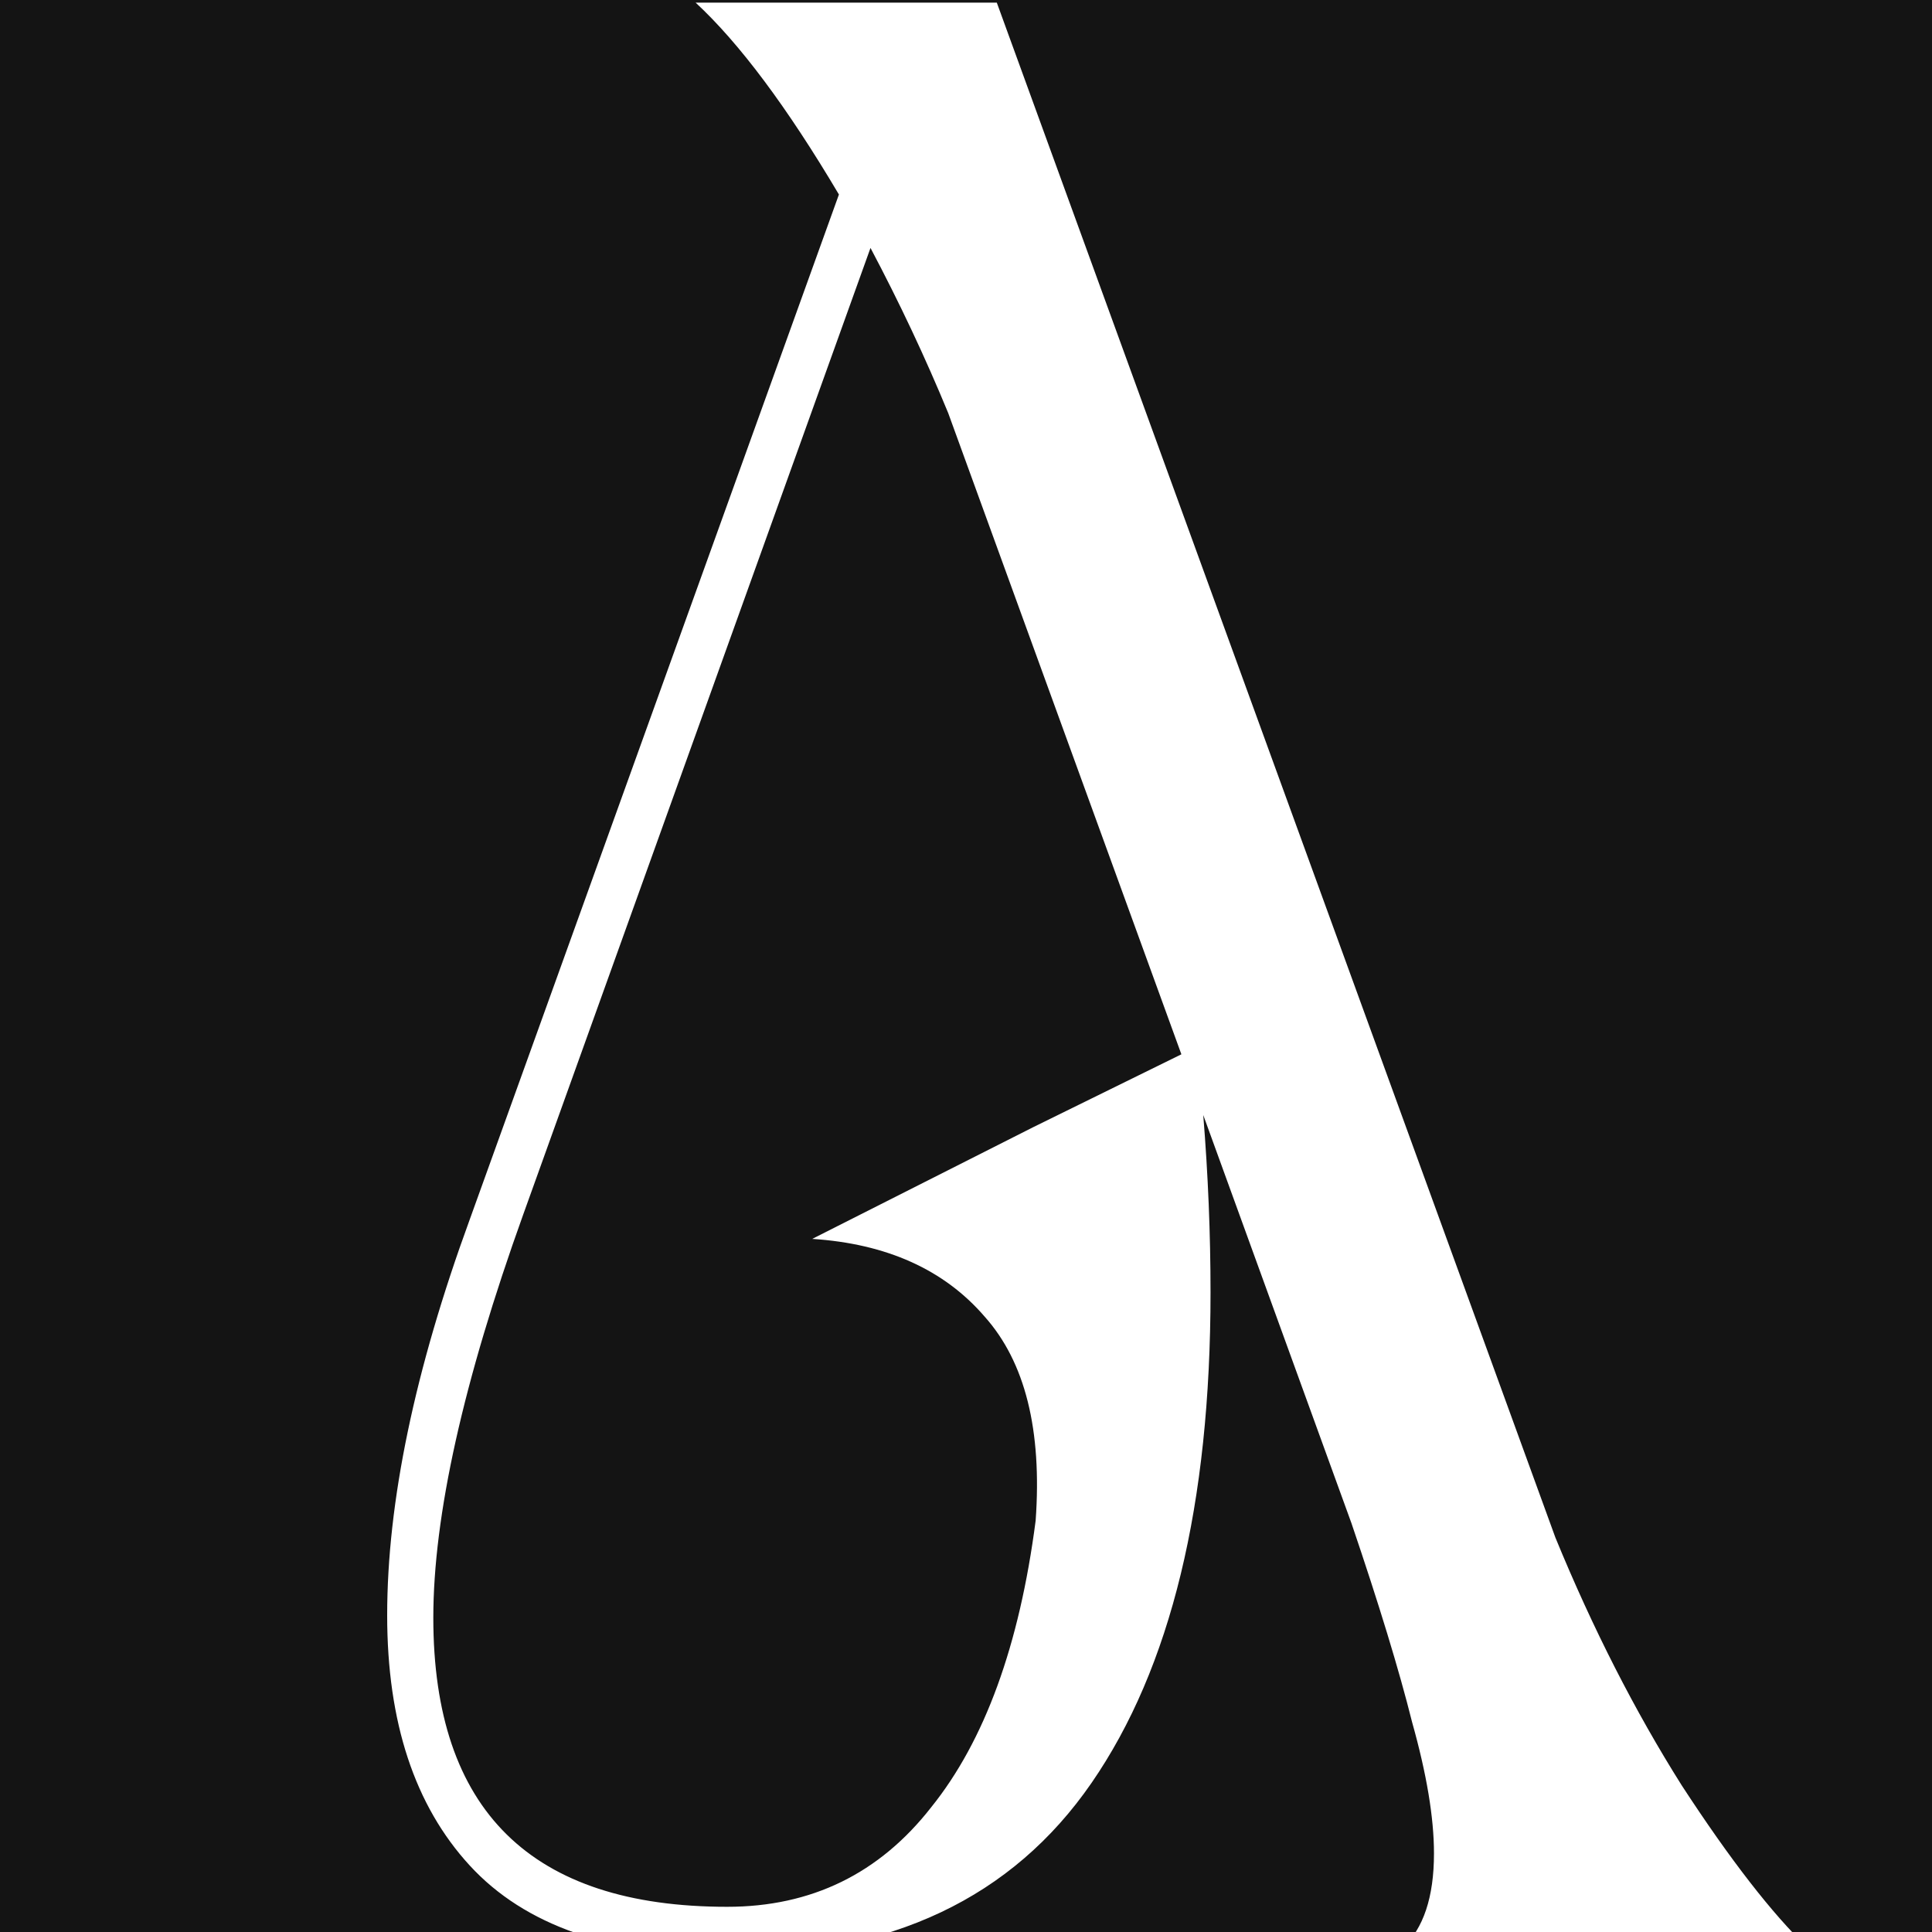 <svg width="120" height="120" viewBox="0 0 120 120" fill="none" xmlns="http://www.w3.org/2000/svg">
<rect x="0" y="0" width="120" height="120" fill="#808080" stroke="none"/>
<g clip-path="url(#clip0_3564_240)">
<rect width="120" height="120" fill="#141414"/>
<path d="M87.106 121C88.413 119.793 89.067 117.832 89.067 115.117C89.067 112.904 88.615 110.189 87.709 106.97C86.905 103.752 85.648 99.629 83.938 94.6L74.736 69.256C75.037 72.977 75.188 76.648 75.188 80.269C75.188 93.443 72.724 103.601 67.796 110.742C62.868 117.882 55.325 121.453 45.168 121.453C37.926 121.453 32.596 119.592 29.177 115.871C25.757 112.15 24.048 106.97 24.048 100.333C24.048 93.293 25.757 85.096 29.177 75.743L52.107 12.081C48.889 6.65 45.922 2.678 43.206 0.163H61.913L96.61 95.505C98.923 101.137 101.538 106.266 104.455 110.893C107.472 115.519 110.087 118.888 112.299 121H87.106ZM32.496 75.441C28.774 85.8 26.914 94.147 26.914 100.483C26.914 112.451 32.998 118.435 45.168 118.435C50.397 118.435 54.621 116.374 57.84 112.25C61.158 108.127 63.321 102.193 64.326 94.449C64.729 88.817 63.673 84.593 61.158 81.777C58.644 78.861 55.074 77.251 50.448 76.95L64.176 70.01L73.378 65.485L58.896 25.658C57.488 22.239 55.879 18.819 54.068 15.4L32.496 75.441Z" fill="white"/>
</g>
<defs>
<clipPath id="clip0_3564_240">
<rect width="120" height="120" fill="white"/>
</clipPath>
</defs>
</svg>
